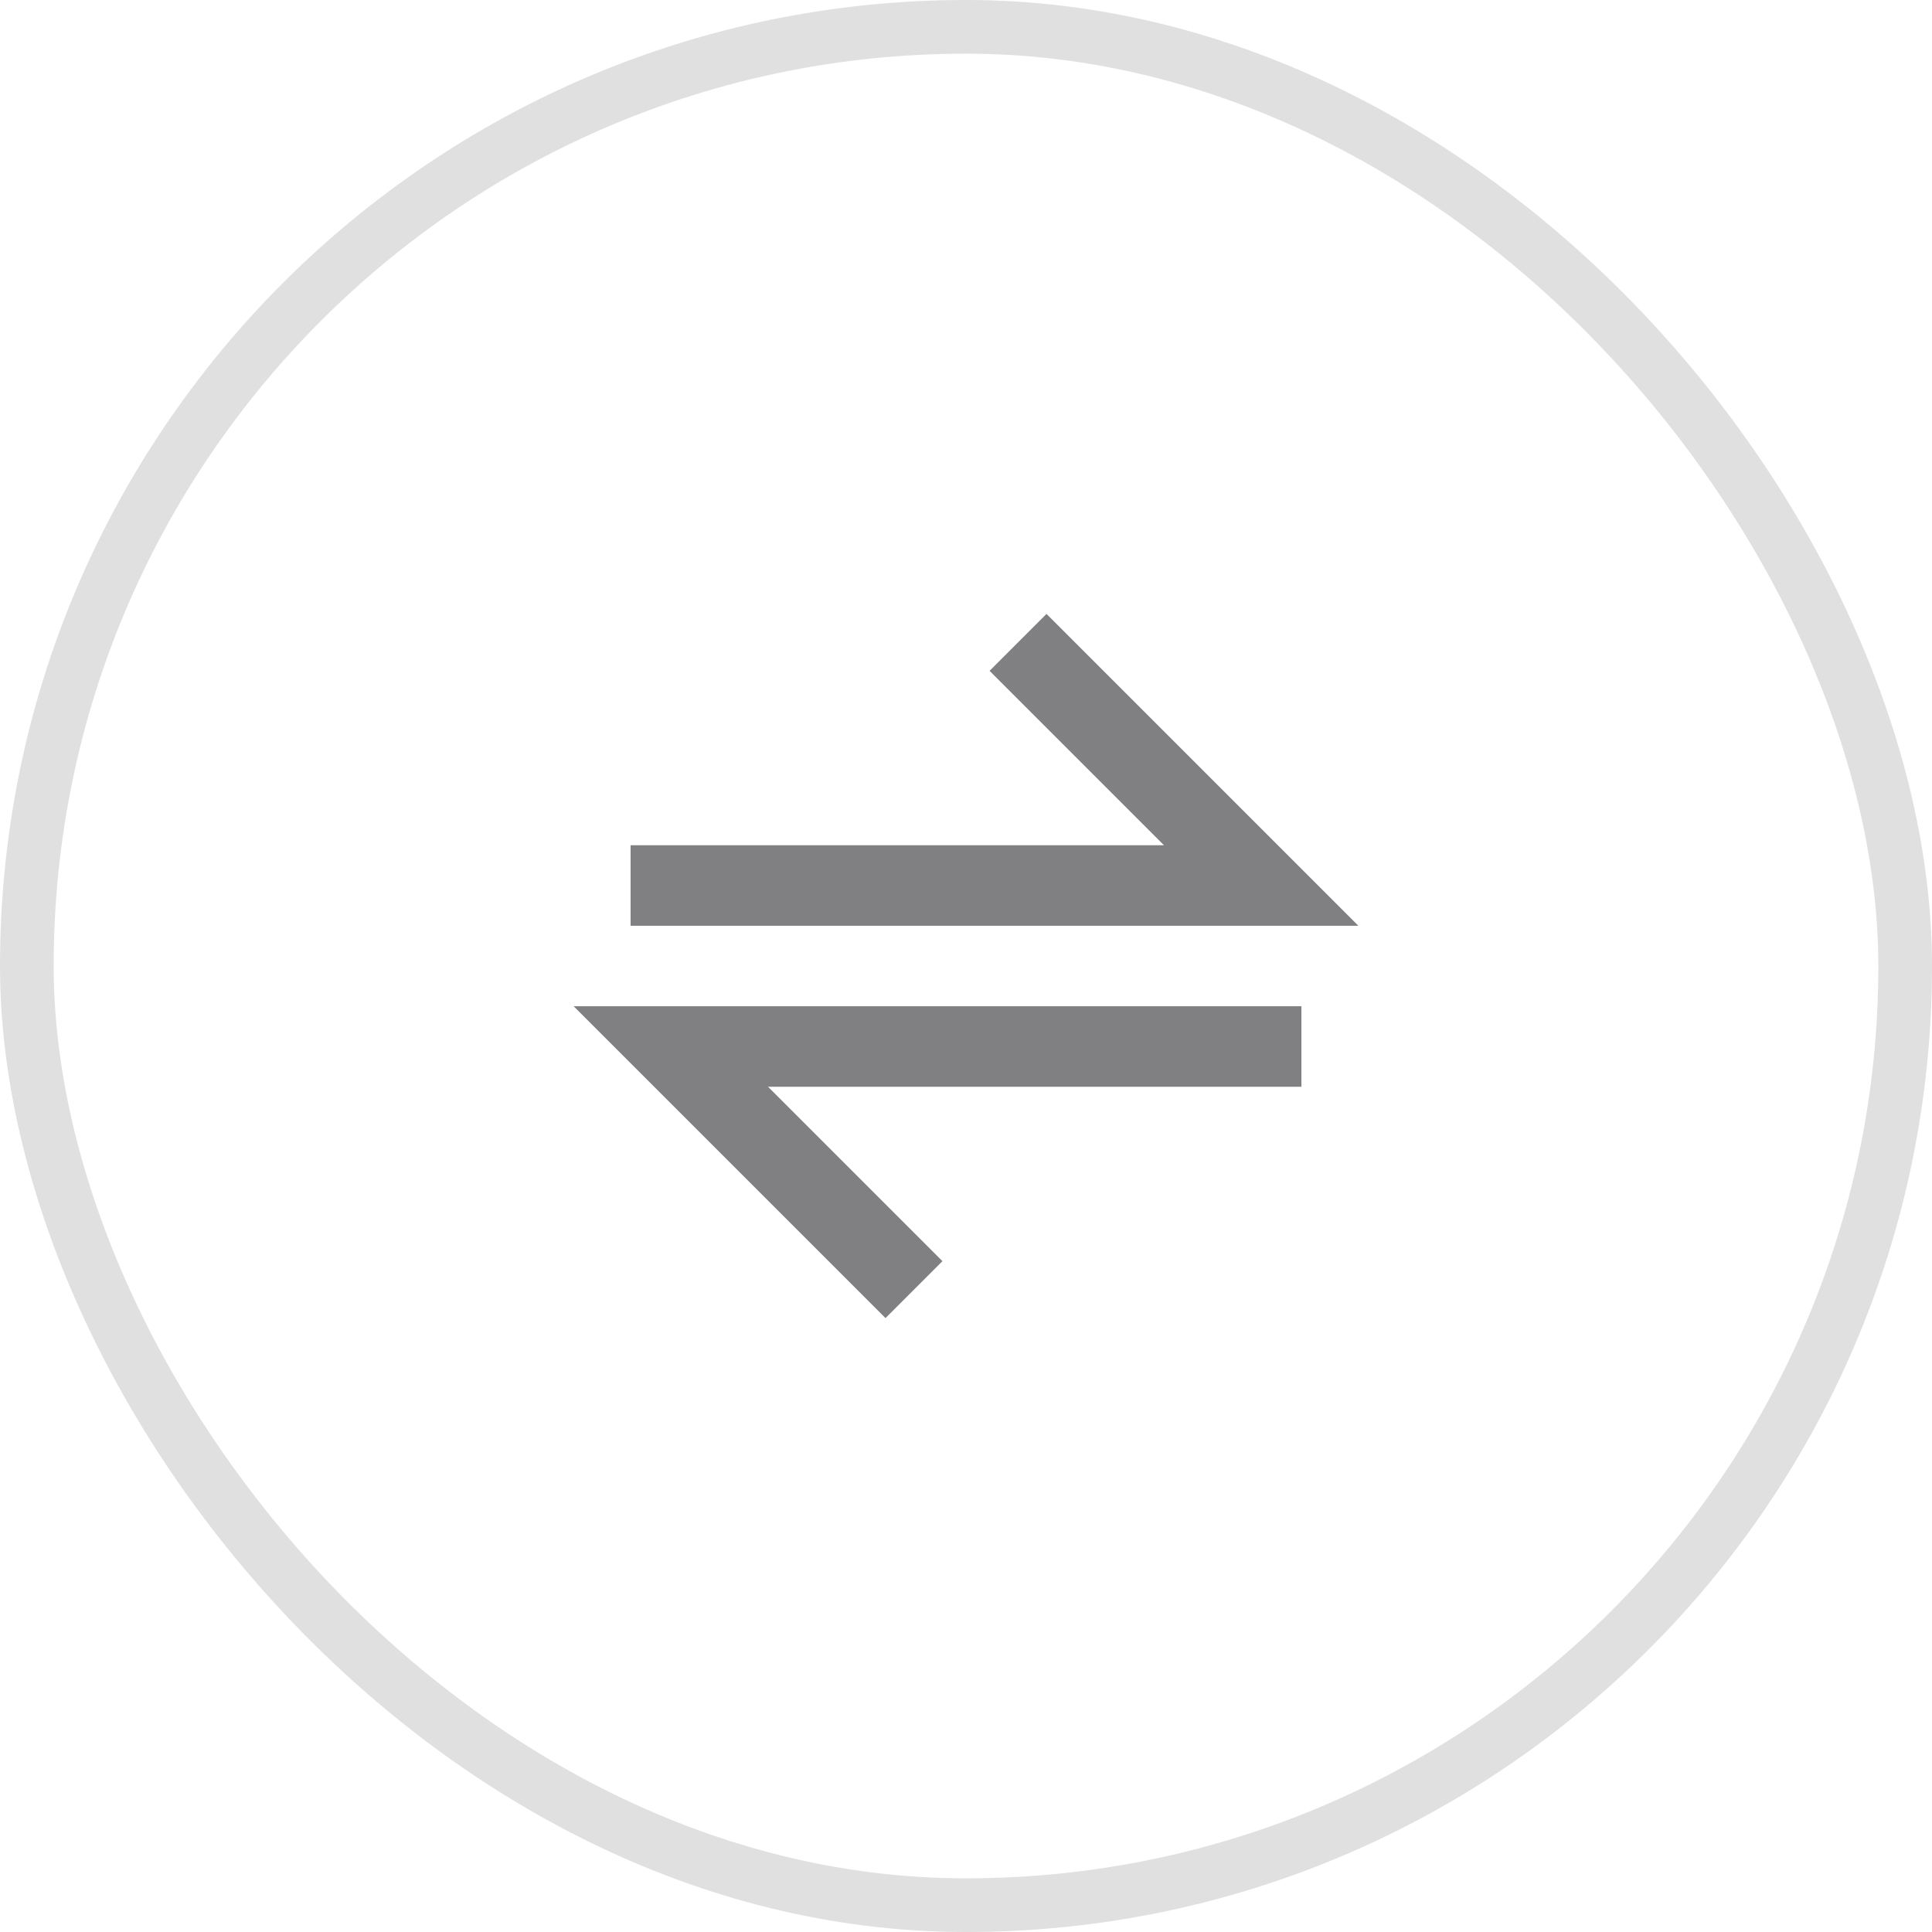 <svg width="36" height="36" viewBox="0 0 36 36" fill="none" xmlns="http://www.w3.org/2000/svg">
<rect x="0.5" y="0.5" width="35" height="35" rx="17.5" stroke="#E0E0E0"/>
<path d="M12.5 16.5H23.5L19.5 12.5" stroke="#808082" stroke-width="1.5" stroke-linecap="square"/>
<path d="M23.5 19.5H12.5L16.5 23.5" stroke="#808082" stroke-width="1.5" stroke-linecap="square"/>
</svg>